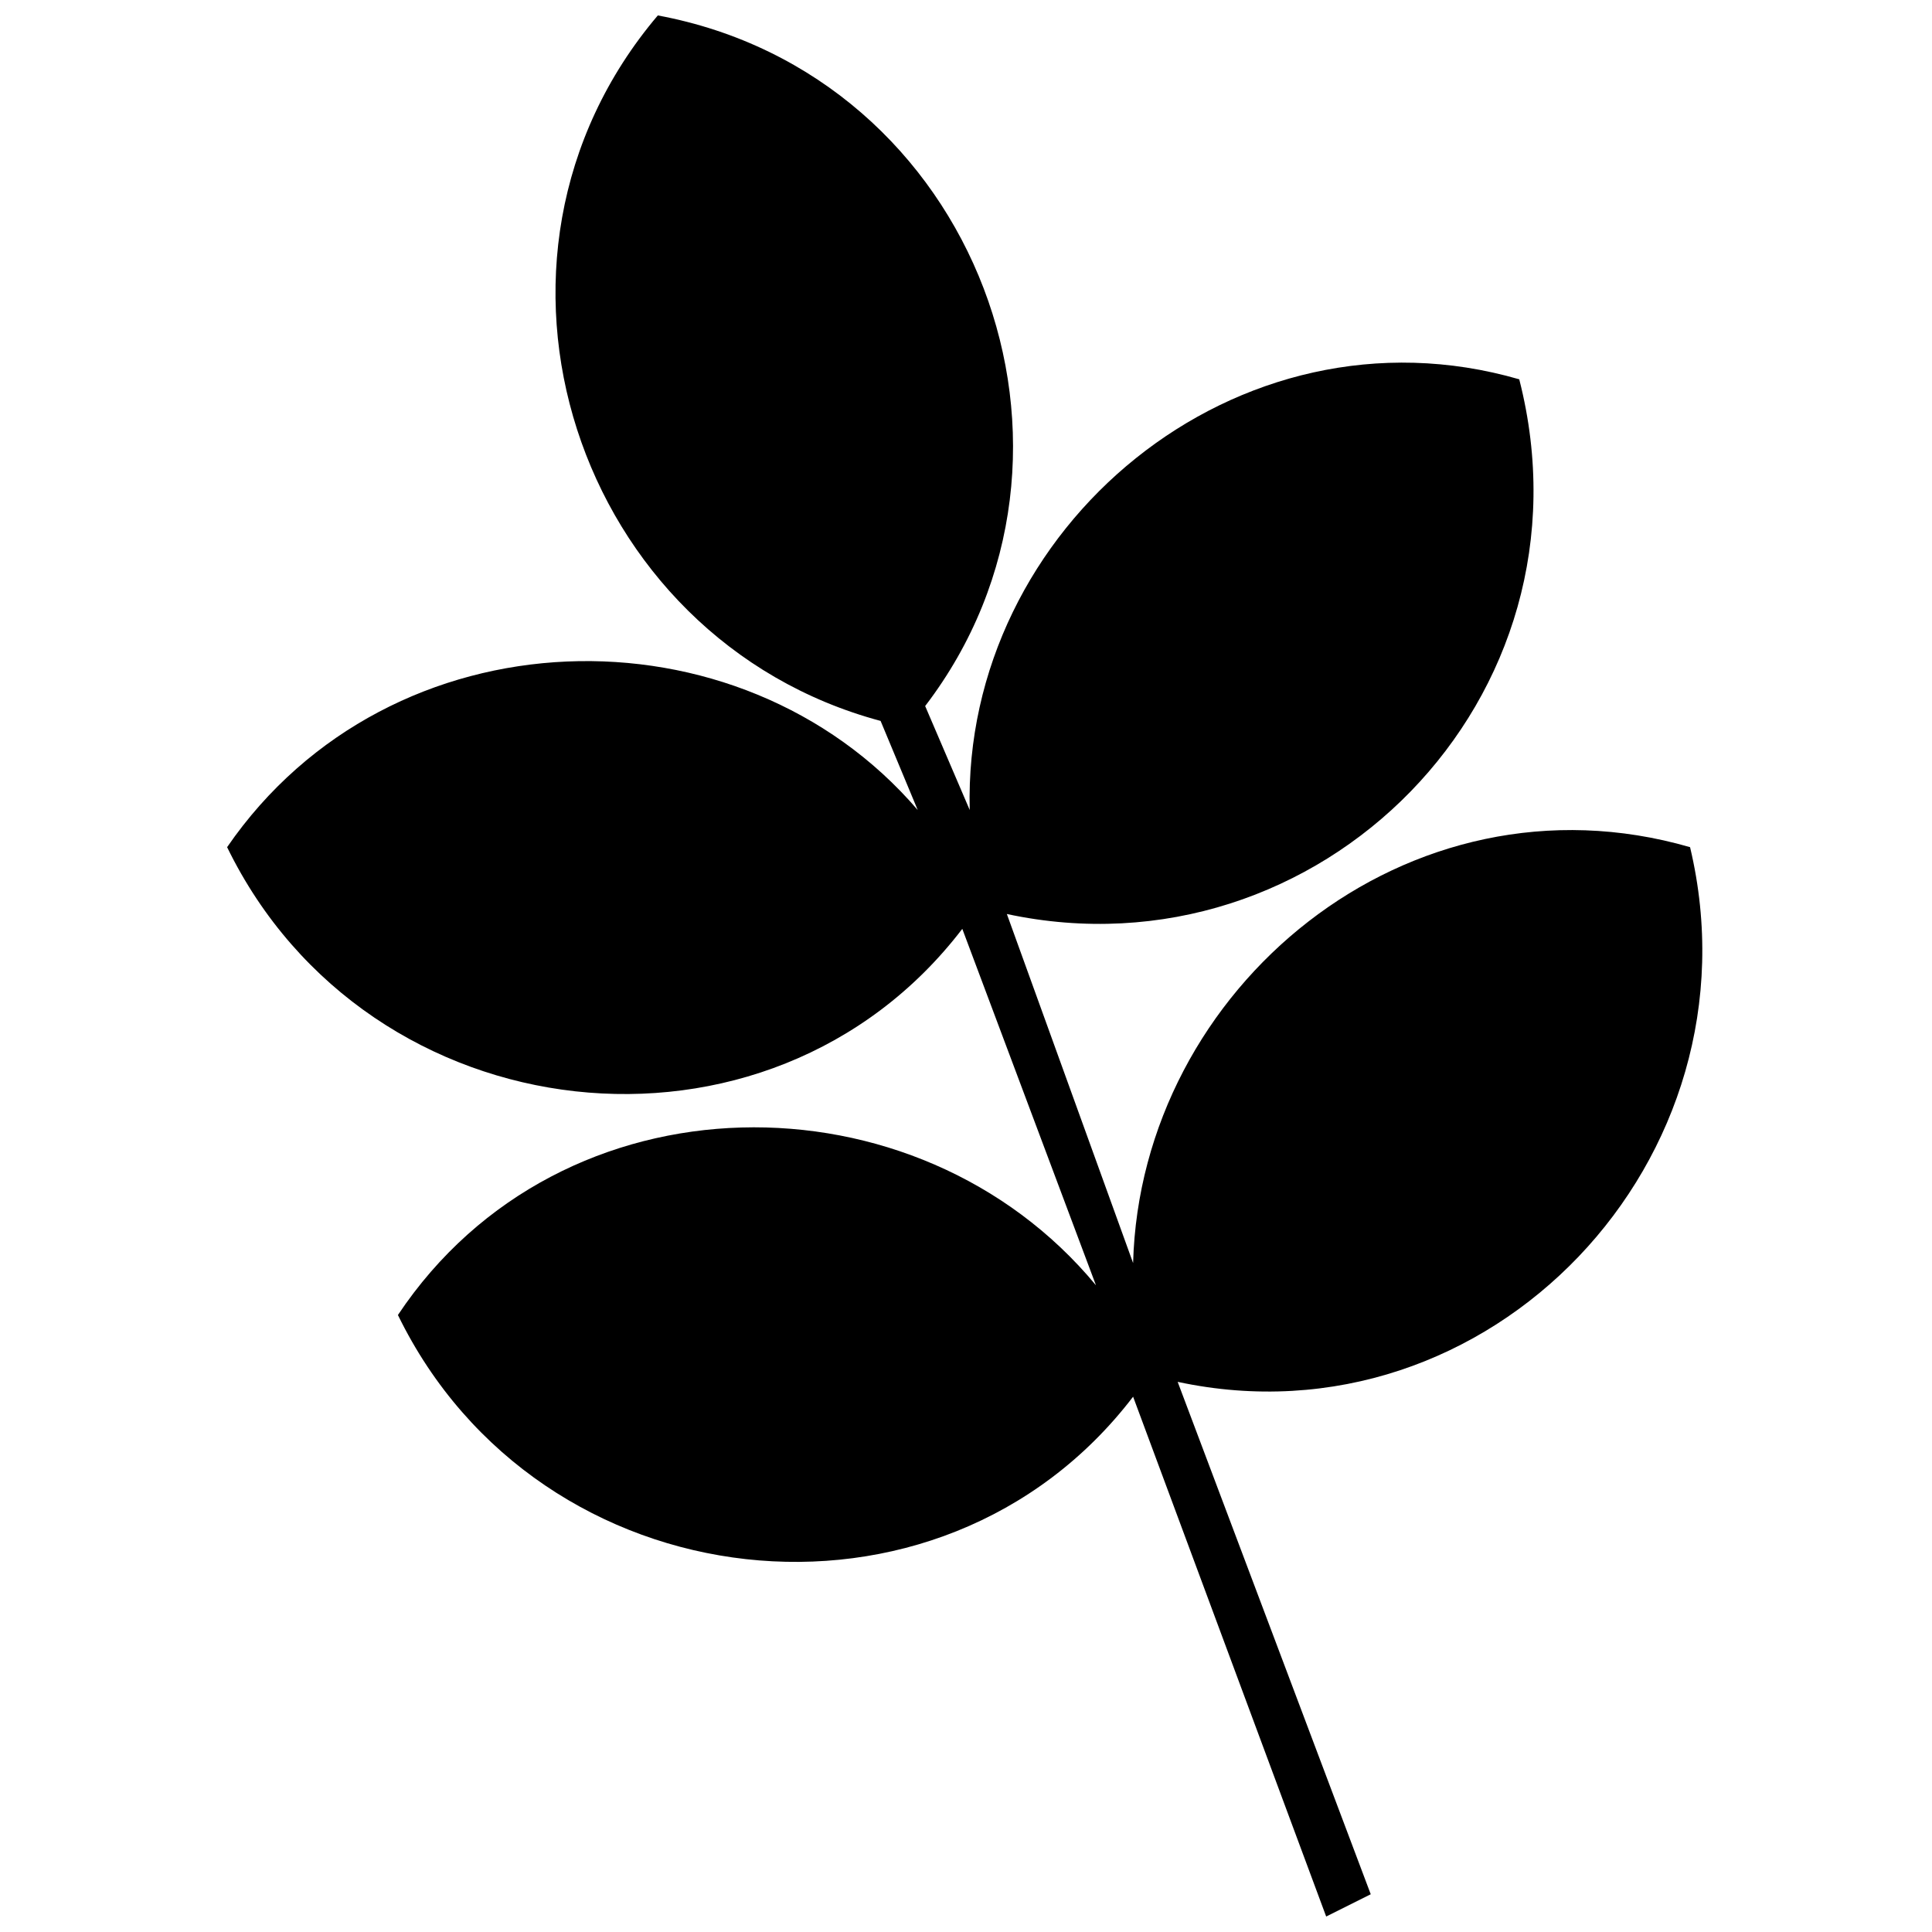 <?xml version="1.0" encoding="UTF-8"?>
<!-- Uploaded to: ICON Repo, www.iconrepo.com, Generator: ICON Repo Mixer Tools -->
<svg width="800px" height="800px" version="1.1" viewBox="144 144 512 512" xmlns="http://www.w3.org/2000/svg">
 <defs>
  <clipPath id="a">
   <path d="m204 148.09h392v503.81h-392z"/>
  </clipPath>
 </defs>
 <g clip-path="url(#a)">
  <path d="m318.33 148.09c84.625 15.742 122.02 116.11 70.848 183.02l11.809 27.551c-1.969-74.785 70.848-135.79 145.63-114.14 21.648 84.625-53.137 159.41-135.79 141.7l33.457 92.496c1.969-72.816 72.816-131.86 147.6-110.21 19.68 82.656-53.137 159.41-135.79 141.7l51.168 135.79-11.809 5.902-51.168-137.76c-51.168 66.914-157.44 55.105-194.83-21.648 43.297-64.945 137.76-64.945 184.99-7.871l-35.426-94.465c-51.168 66.914-157.44 55.105-194.83-21.648 43.297-62.977 135.79-64.945 183.02-9.84l-9.84-23.617c-80.688-21.648-114.14-122.02-59.039-186.96z" fill-rule="evenodd"/>
 </g>
</svg>